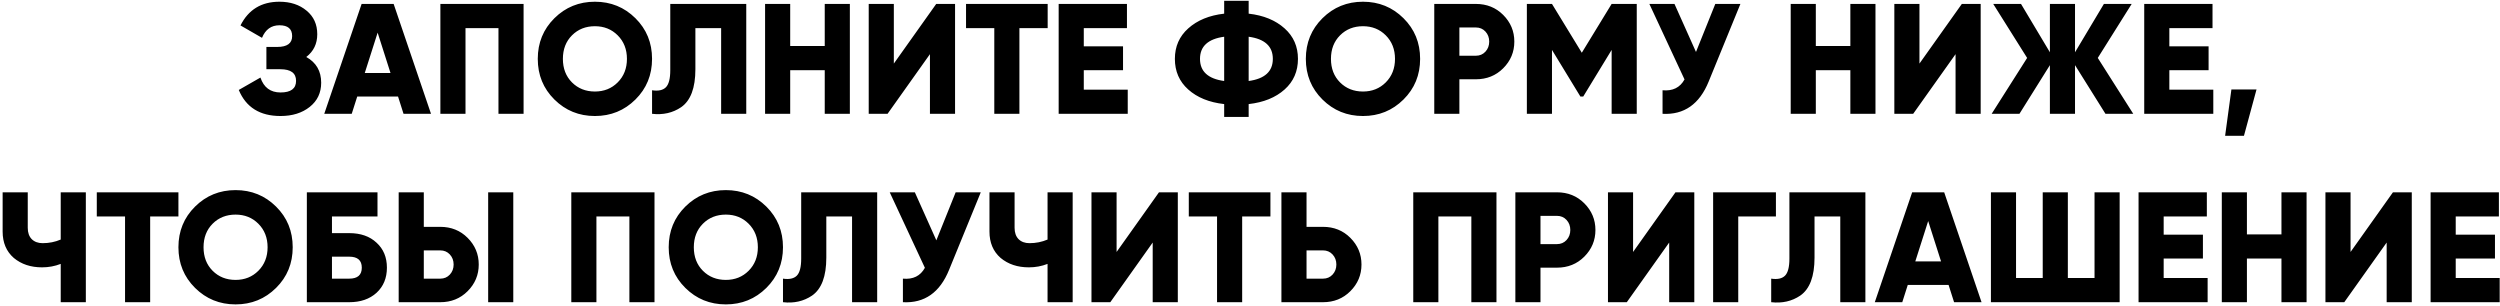 <?xml version="1.0" encoding="UTF-8"?> <svg xmlns="http://www.w3.org/2000/svg" width="637" height="78" viewBox="0 0 637 78" fill="none"><path d="M78.038 14.52C80.572 15.933 81.838 18.12 81.838 21.08C81.838 23.64 80.865 25.693 78.918 27.24C76.972 28.787 74.492 29.56 71.478 29.56C66.225 29.56 62.678 27.347 60.838 22.92L66.358 19.76C67.212 22.293 68.918 23.56 71.478 23.56C74.118 23.56 75.438 22.573 75.438 20.6C75.438 18.627 74.105 17.64 71.438 17.64H67.878V11.96H70.638C73.172 11.96 74.438 11.04 74.438 9.2C74.438 7.36 73.358 6.44 71.198 6.44C69.118 6.44 67.638 7.507 66.758 9.64L61.278 6.48C63.305 2.453 66.612 0.44 71.198 0.44C73.998 0.44 76.305 1.2 78.118 2.72C79.932 4.213 80.838 6.213 80.838 8.72C80.838 11.147 79.905 13.08 78.038 14.52ZM109.821 29H102.821L101.421 24.6H91.021L89.621 29H82.621L92.141 1H100.301L109.821 29ZM96.221 8.32L92.941 18.6H99.501L96.221 8.32ZM112.209 1H133.409V29H127.009V7.16H118.609V29H112.209V1ZM161.904 25.36C159.078 28.16 155.638 29.56 151.584 29.56C147.531 29.56 144.091 28.16 141.264 25.36C138.438 22.56 137.024 19.107 137.024 15C137.024 10.893 138.438 7.44 141.264 4.64C144.091 1.84 147.531 0.44 151.584 0.44C155.638 0.44 159.078 1.84 161.904 4.64C164.731 7.44 166.144 10.893 166.144 15C166.144 19.107 164.731 22.56 161.904 25.36ZM143.424 15C143.424 17.453 144.198 19.453 145.744 21C147.291 22.547 149.238 23.32 151.584 23.32C153.904 23.32 155.838 22.547 157.384 21C158.958 19.427 159.744 17.427 159.744 15C159.744 12.573 158.958 10.573 157.384 9C155.838 7.453 153.904 6.68 151.584 6.68C149.238 6.68 147.291 7.453 145.744 9C144.198 10.547 143.424 12.547 143.424 15ZM166.146 29V23C167.746 23.24 168.919 22.987 169.666 22.24C170.413 21.493 170.786 20.04 170.786 17.88V1H190.146V29H183.746V7.16H177.186V17.64C177.186 22.413 175.973 25.64 173.546 27.32C171.413 28.76 168.946 29.32 166.146 29ZM210.143 11.72V1H216.543V29H210.143V17.88H201.343V29H194.943V1H201.343V11.72H210.143ZM243.349 29H236.949V13.8L226.149 29H221.349V1H227.749V16.2L238.549 1H243.349V29ZM246.146 1H266.946V7.16H259.746V29H253.346V7.16H246.146V1ZM276.148 17.88V22.84H287.348V29H269.748V1H287.148V7.16H276.148V11.8H286.148V17.88H276.148ZM318.159 26.52V29.8H311.919V26.52C308.105 26.093 305.052 24.853 302.759 22.8C300.492 20.773 299.359 18.173 299.359 15C299.359 11.853 300.492 9.267 302.759 7.24C305.079 5.16 308.132 3.907 311.919 3.48V0.2H318.159V3.48C321.945 3.907 324.999 5.16 327.319 7.24C329.585 9.267 330.719 11.853 330.719 15C330.719 18.173 329.585 20.773 327.319 22.8C325.025 24.853 321.972 26.093 318.159 26.52ZM311.919 20.64V9.36C307.812 9.92 305.759 11.8 305.759 15C305.759 18.2 307.812 20.08 311.919 20.64ZM318.159 9.36V20.64C322.265 20.08 324.319 18.2 324.319 15C324.319 11.8 322.265 9.92 318.159 9.36ZM357.607 25.36C354.781 28.16 351.341 29.56 347.287 29.56C343.234 29.56 339.794 28.16 336.967 25.36C334.141 22.56 332.727 19.107 332.727 15C332.727 10.893 334.141 7.44 336.967 4.64C339.794 1.84 343.234 0.44 347.287 0.44C351.341 0.44 354.781 1.84 357.607 4.64C360.434 7.44 361.847 10.893 361.847 15C361.847 19.107 360.434 22.56 357.607 25.36ZM339.127 15C339.127 17.453 339.901 19.453 341.447 21C342.994 22.547 344.941 23.32 347.287 23.32C349.607 23.32 351.541 22.547 353.087 21C354.661 19.427 355.447 17.427 355.447 15C355.447 12.573 354.661 10.573 353.087 9C351.541 7.453 349.607 6.68 347.287 6.68C344.941 6.68 342.994 7.453 341.447 9C339.901 10.547 339.127 12.547 339.127 15ZM365.451 1H376.051C378.824 1 381.144 1.933 383.011 3.8C384.904 5.693 385.851 7.96 385.851 10.6C385.851 13.24 384.904 15.507 383.011 17.4C381.144 19.267 378.824 20.2 376.051 20.2H371.851V29H365.451V1ZM371.851 14.2H376.051C377.037 14.2 377.851 13.853 378.491 13.16C379.131 12.467 379.451 11.613 379.451 10.6C379.451 9.587 379.131 8.733 378.491 8.04C377.851 7.347 377.037 7 376.051 7H371.851V14.2ZM410.645 1H417.045V29H410.645V12.72L403.405 24.6H402.685L395.445 12.72V29H389.045V1H395.445L403.045 13.44L410.645 1ZM432.137 13.24L437.057 1H443.457L435.377 20.76C433.03 26.547 429.11 29.293 423.617 29V23C426.204 23.24 428.07 22.32 429.217 20.24L420.257 1H426.657L432.137 13.24ZM471.471 11.72V1H477.871V29H471.471V17.88H462.671V29H456.271V1H462.671V11.72H471.471ZM504.677 29H498.277V13.8L487.477 29H482.677V1H489.077V16.2L499.877 1H504.677V29ZM534.514 14.76L543.554 29H536.474L528.714 16.6V29H522.314V16.6L514.554 29H507.474L516.514 14.76L507.874 1H514.954L522.314 13.32V1H528.714V13.32L536.074 1H543.154L534.514 14.76ZM552.749 17.88V22.84H563.949V29H546.349V1H563.749V7.16H552.749V11.8H562.749V17.88H552.749ZM568.56 22.8H574.96L571.76 34.6H566.96L568.56 22.8ZM15.471 61.04V49H21.871V77H15.471V67.24C13.978 67.827 12.391 68.12 10.711 68.12C7.831 68.12 5.431 67.32 3.511 65.72C1.618 64.067 0.671 61.827 0.671 59V49H7.071V58.04C7.071 59.267 7.404 60.227 8.071 60.92C8.764 61.613 9.698 61.96 10.871 61.96C12.498 61.96 14.031 61.653 15.471 61.04ZM24.662 49H45.462V55.16H38.262V77H31.862V55.16H24.662V49ZM70.342 73.36C67.515 76.16 64.075 77.56 60.022 77.56C55.968 77.56 52.528 76.16 49.702 73.36C46.875 70.56 45.462 67.107 45.462 63C45.462 58.893 46.875 55.44 49.702 52.64C52.528 49.84 55.968 48.44 60.022 48.44C64.075 48.44 67.515 49.84 70.342 52.64C73.168 55.44 74.582 58.893 74.582 63C74.582 67.107 73.168 70.56 70.342 73.36ZM51.862 63C51.862 65.453 52.635 67.453 54.182 69C55.728 70.547 57.675 71.32 60.022 71.32C62.342 71.32 64.275 70.547 65.822 69C67.395 67.427 68.182 65.427 68.182 63C68.182 60.573 67.395 58.573 65.822 57C64.275 55.453 62.342 54.68 60.022 54.68C57.675 54.68 55.728 55.453 54.182 57C52.635 58.547 51.862 60.547 51.862 63ZM84.585 59.4H88.985C91.892 59.4 94.212 60.213 95.945 61.84C97.705 63.44 98.585 65.56 98.585 68.2C98.585 70.84 97.705 72.973 95.945 74.6C94.185 76.2 91.865 77 88.985 77H78.185V49H96.185V55.16H84.585V59.4ZM84.585 71H88.985C91.118 71 92.185 70.067 92.185 68.2C92.185 66.333 91.118 65.4 88.985 65.4H84.585V71ZM112.184 77H101.584V49H107.984V57.8H112.184C114.957 57.8 117.277 58.733 119.144 60.6C121.037 62.493 121.984 64.76 121.984 67.4C121.984 70.04 121.037 72.307 119.144 74.2C117.277 76.067 114.957 77 112.184 77ZM130.784 77H124.384V49H130.784V77ZM107.984 63.8V71H112.184C113.17 71 113.984 70.653 114.624 69.96C115.264 69.267 115.584 68.413 115.584 67.4C115.584 66.387 115.264 65.533 114.624 64.84C113.984 64.147 113.17 63.8 112.184 63.8H107.984ZM145.568 49H166.768V77H160.368V55.16H151.968V77H145.568V49ZM195.264 73.36C192.437 76.16 188.997 77.56 184.944 77.56C180.89 77.56 177.45 76.16 174.624 73.36C171.797 70.56 170.384 67.107 170.384 63C170.384 58.893 171.797 55.44 174.624 52.64C177.45 49.84 180.89 48.44 184.944 48.44C188.997 48.44 192.437 49.84 195.264 52.64C198.09 55.44 199.504 58.893 199.504 63C199.504 67.107 198.09 70.56 195.264 73.36ZM176.784 63C176.784 65.453 177.557 67.453 179.104 69C180.65 70.547 182.597 71.32 184.944 71.32C187.264 71.32 189.197 70.547 190.744 69C192.317 67.427 193.104 65.427 193.104 63C193.104 60.573 192.317 58.573 190.744 57C189.197 55.453 187.264 54.68 184.944 54.68C182.597 54.68 180.65 55.453 179.104 57C177.557 58.547 176.784 60.547 176.784 63ZM199.505 77V71C201.105 71.24 202.279 70.987 203.025 70.24C203.772 69.493 204.145 68.04 204.145 65.88V49H223.505V77H217.105V55.16H210.545V65.64C210.545 70.413 209.332 73.64 206.905 75.32C204.772 76.76 202.305 77.32 199.505 77ZM238.582 61.24L243.502 49H249.902L241.822 68.76C239.476 74.547 235.556 77.293 230.062 77V71C232.649 71.24 234.516 70.32 235.662 68.24L226.702 49H233.102L238.582 61.24ZM266.916 61.04V49H273.316V77H266.916V67.24C265.423 67.827 263.836 68.12 262.156 68.12C259.276 68.12 256.876 67.32 254.956 65.72C253.063 64.067 252.116 61.827 252.116 59V49H258.516V58.04C258.516 59.267 258.85 60.227 259.516 60.92C260.21 61.613 261.143 61.96 262.316 61.96C263.943 61.96 265.476 61.653 266.916 61.04ZM300.107 77H293.707V61.8L282.907 77H278.107V49H284.507V64.2L295.307 49H300.107V77ZM302.904 49H323.704V55.16H316.504V77H310.104V55.16H302.904V49ZM332.905 57.8H337.105C339.879 57.8 342.199 58.733 344.065 60.6C345.959 62.493 346.905 64.76 346.905 67.4C346.905 70.04 345.959 72.307 344.065 74.2C342.199 76.067 339.879 77 337.105 77H326.505V49H332.905V57.8ZM332.905 71H337.105C338.092 71 338.905 70.653 339.545 69.96C340.185 69.267 340.505 68.413 340.505 67.4C340.505 66.387 340.185 65.533 339.545 64.84C338.905 64.147 338.092 63.8 337.105 63.8H332.905V71ZM360.099 49H381.299V77H374.899V55.16H366.499V77H360.099V49ZM386.115 49H396.715C399.488 49 401.808 49.933 403.675 51.8C405.568 53.693 406.515 55.96 406.515 58.6C406.515 61.24 405.568 63.507 403.675 65.4C401.808 67.267 399.488 68.2 396.715 68.2H392.515V77H386.115V49ZM392.515 62.2H396.715C397.702 62.2 398.515 61.853 399.155 61.16C399.795 60.467 400.115 59.613 400.115 58.6C400.115 57.587 399.795 56.733 399.155 56.04C398.515 55.347 397.702 55 396.715 55H392.515V62.2ZM431.709 77H425.309V61.8L414.509 77H409.709V49H416.109V64.2L426.909 49H431.709V77ZM436.505 49H452.505V55.16H442.905V77H436.505V49ZM451.302 77V71C452.902 71.24 454.076 70.987 454.822 70.24C455.569 69.493 455.942 68.04 455.942 65.88V49H475.302V77H468.902V55.16H462.342V65.64C462.342 70.413 461.129 73.64 458.702 75.32C456.569 76.76 454.102 77.32 451.302 77ZM504.899 77H497.899L496.499 72.6H486.099L484.699 77H477.699L487.219 49H495.379L504.899 77ZM491.299 56.32L488.019 66.6H494.579L491.299 56.32ZM533.687 70.84V49H540.087V77H507.287V49H513.687V70.84H520.487V49H526.887V70.84H533.687ZM551.304 65.88V70.84H562.504V77H544.904V49H562.304V55.16H551.304V59.8H561.304V65.88H551.304ZM581.315 59.72V49H587.715V77H581.315V65.88H572.515V77H566.115V49H572.515V59.72H581.315ZM614.521 77H608.121V61.8L597.321 77H592.521V49H598.921V64.2L609.721 49H614.521V77ZM625.718 65.88V70.84H636.918V77H619.318V49H636.718V55.16H625.718V59.8H635.718V65.88H625.718Z" fill="black"></path></svg> 